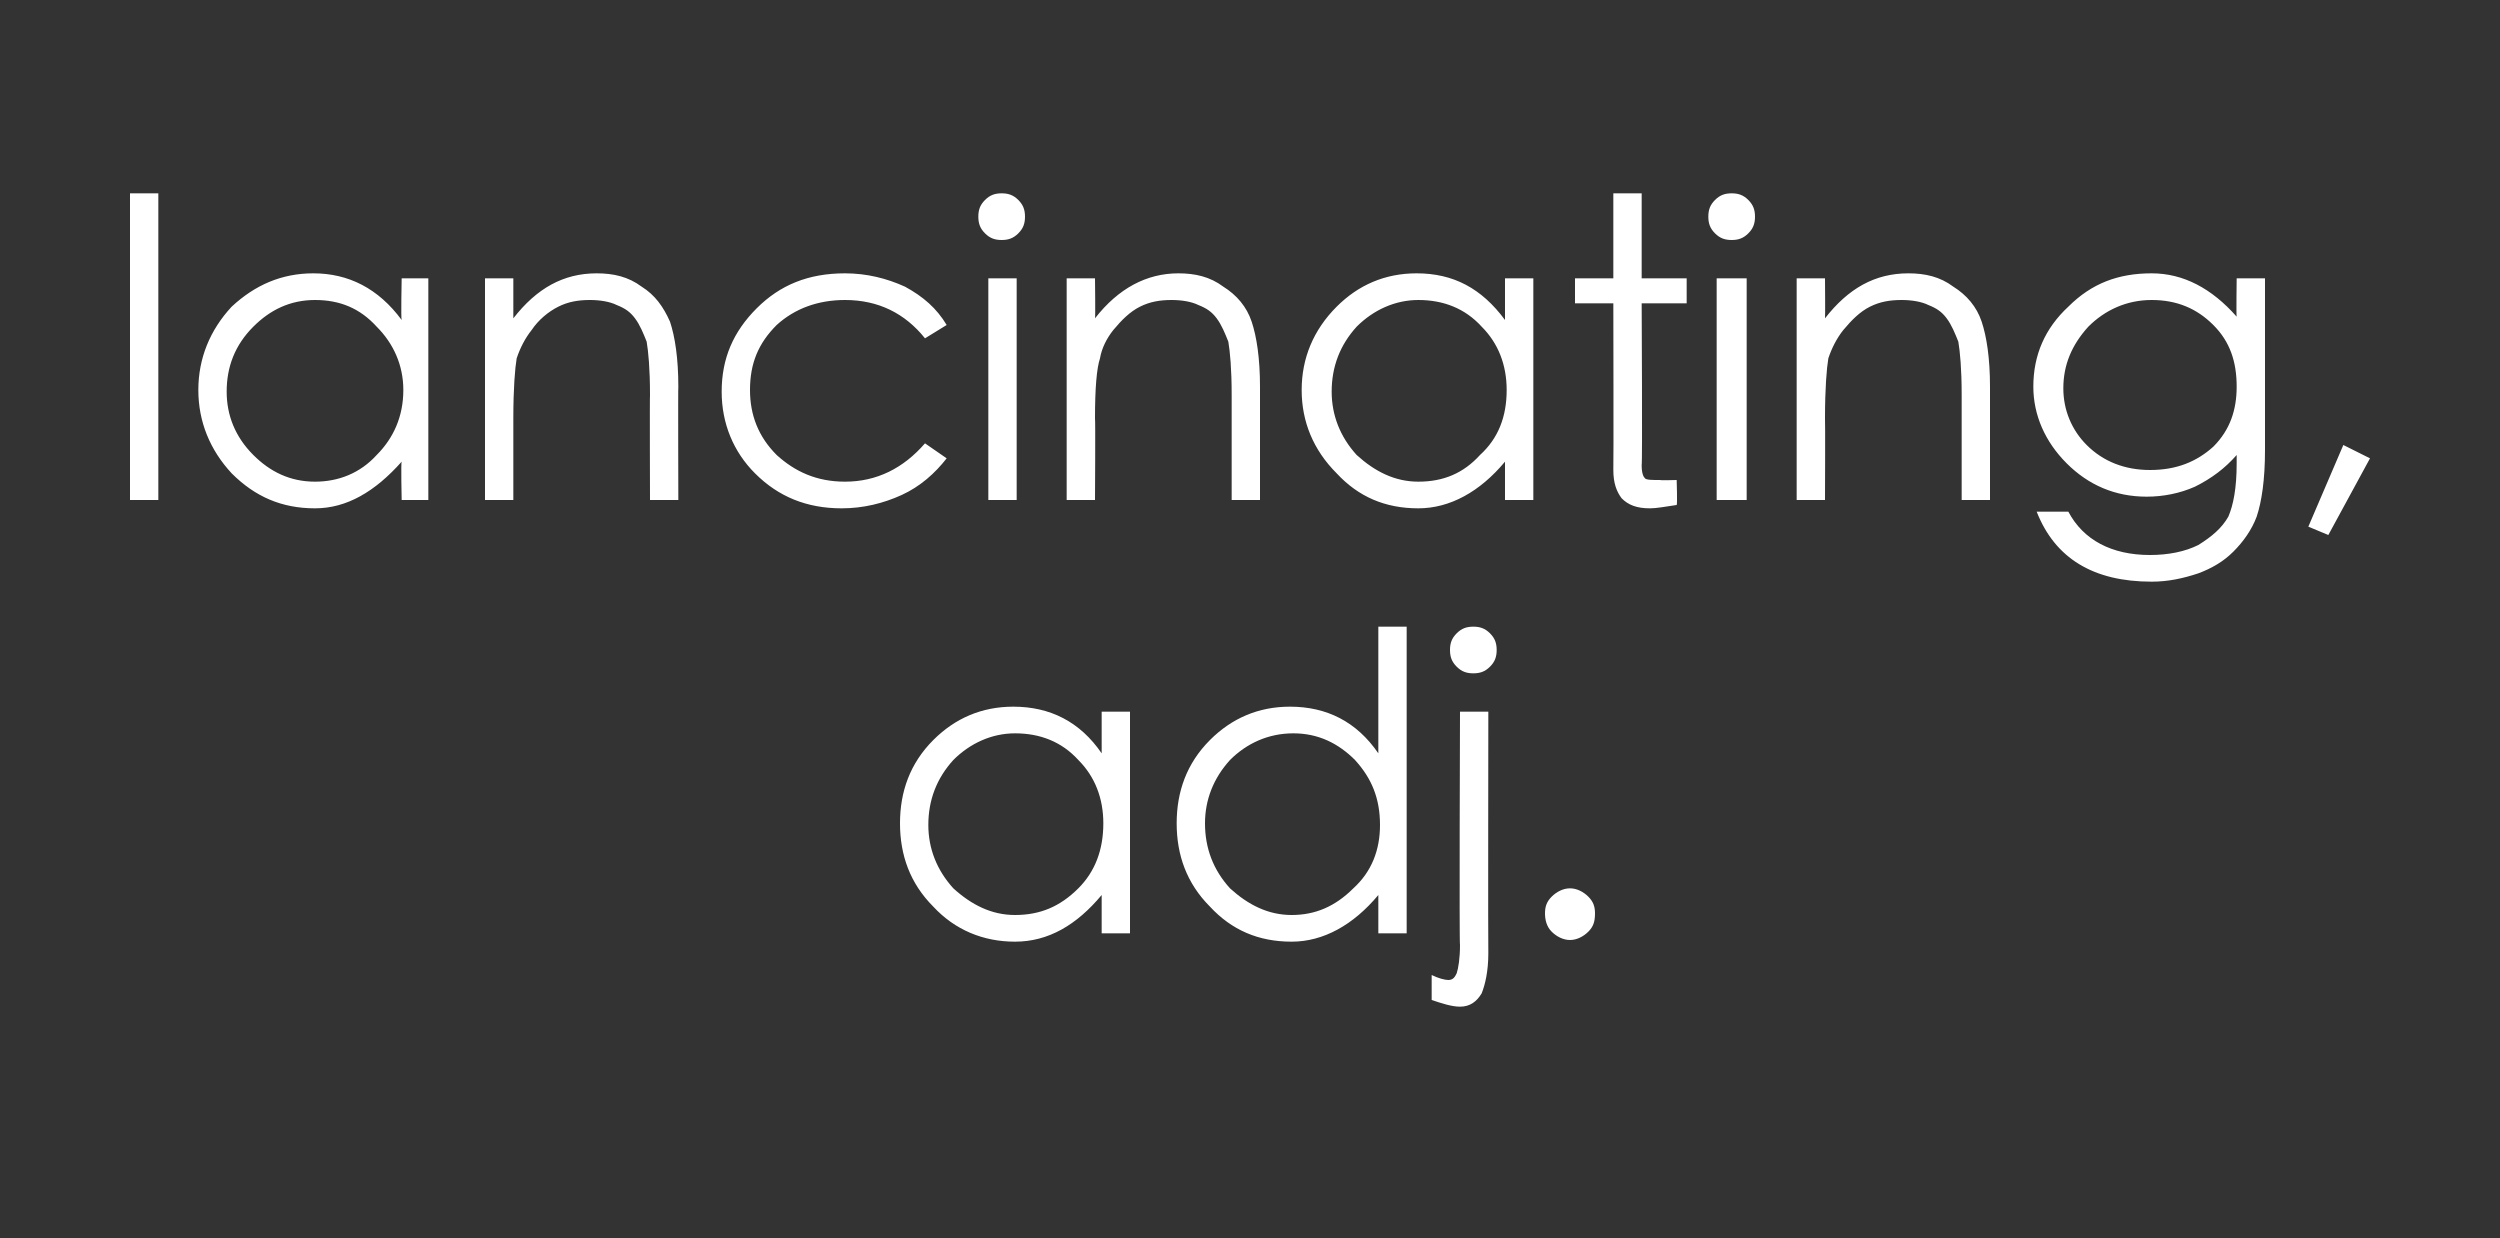 <?xml version="1.0" standalone="no"?><!DOCTYPE svg PUBLIC "-//W3C//DTD SVG 1.1//EN" "http://www.w3.org/Graphics/SVG/1.1/DTD/svg11.dtd"><svg xmlns="http://www.w3.org/2000/svg" version="1.1" width="150px" height="74.3px" viewBox="0 -10 150 74.3" style="top:-10px"><rect x="0" y="-10" width="150" height="74.3" fill="#333333" stroke="none"/>  <desc>lancinating, adj.</desc>  <defs/>  <g id="Polygon141231">    <path d="M 67.8 32.7 L 67.8 46 L 66.1 46 C 66.1 46 66.1 43.73 66.1 43.7 C 64.6 45.5 62.9 46.5 60.9 46.5 C 59 46.5 57.3 45.8 56 44.4 C 54.6 43 54 41.3 54 39.4 C 54 37.5 54.6 35.8 56 34.4 C 57.3 33.1 58.9 32.4 60.8 32.4 C 63 32.4 64.8 33.3 66.1 35.2 C 66.1 35.15 66.1 32.7 66.1 32.7 L 67.8 32.7 Z M 66.2 39.4 C 66.2 37.9 65.7 36.6 64.7 35.6 C 63.7 34.5 62.4 34 60.9 34 C 59.5 34 58.2 34.6 57.2 35.6 C 56.2 36.7 55.7 38 55.7 39.5 C 55.7 40.9 56.2 42.2 57.2 43.3 C 58.3 44.3 59.5 44.9 60.9 44.9 C 62.4 44.9 63.6 44.4 64.7 43.3 C 65.7 42.3 66.2 41 66.2 39.4 Z M 84.4 27.6 L 84.4 46 L 82.7 46 C 82.7 46 82.7 43.73 82.7 43.7 C 81.2 45.5 79.4 46.5 77.5 46.5 C 75.5 46.5 73.9 45.8 72.6 44.4 C 71.2 43 70.6 41.3 70.6 39.4 C 70.6 37.5 71.2 35.8 72.6 34.4 C 73.9 33.1 75.5 32.4 77.4 32.4 C 79.6 32.4 81.4 33.3 82.7 35.2 C 82.7 35.15 82.7 27.6 82.7 27.6 L 84.4 27.6 Z M 82.8 39.5 C 82.8 37.9 82.3 36.7 81.3 35.6 C 80.3 34.6 79.1 34 77.6 34 C 76.1 34 74.8 34.6 73.8 35.6 C 72.8 36.7 72.3 38 72.3 39.4 C 72.3 40.9 72.8 42.2 73.8 43.3 C 74.9 44.3 76.1 44.9 77.5 44.9 C 78.9 44.9 80.1 44.4 81.2 43.3 C 82.3 42.3 82.8 41 82.8 39.5 Z M 87 29 C 87 28.6 87.1 28.3 87.4 28 C 87.7 27.7 88 27.6 88.4 27.6 C 88.8 27.6 89.1 27.7 89.4 28 C 89.7 28.3 89.8 28.6 89.8 29 C 89.8 29.4 89.7 29.7 89.4 30 C 89.1 30.3 88.8 30.4 88.4 30.4 C 88 30.4 87.7 30.3 87.4 30 C 87.1 29.7 87 29.4 87 29 Z M 87.6 32.7 L 89.3 32.7 C 89.3 32.7 89.28 47.2 89.3 47.2 C 89.3 48.3 89.1 49.1 88.9 49.6 C 88.6 50.1 88.2 50.4 87.6 50.4 C 87.1 50.4 86.5 50.2 85.9 50 C 85.9 50 85.9 48.5 85.9 48.5 C 86.3 48.7 86.7 48.8 86.9 48.8 C 87.2 48.8 87.3 48.6 87.4 48.4 C 87.5 48.1 87.6 47.5 87.6 46.7 C 87.55 46.7 87.6 32.7 87.6 32.7 Z M 92.7 44.8 C 92.7 44.4 92.8 44.1 93.1 43.8 C 93.4 43.5 93.8 43.3 94.2 43.3 C 94.6 43.3 95 43.5 95.3 43.8 C 95.6 44.1 95.7 44.4 95.7 44.8 C 95.7 45.3 95.6 45.6 95.3 45.9 C 95 46.2 94.6 46.4 94.2 46.4 C 93.8 46.4 93.4 46.2 93.1 45.9 C 92.8 45.6 92.7 45.2 92.7 44.8 Z " stroke="none" fill="#fff"/>  </g>  <g id="Polygon141230">    <path d="M 7.8 1.6 L 9.5 1.6 L 9.5 20 L 7.8 20 L 7.8 1.6 Z M 25.7 6.7 L 25.7 20 L 24.1 20 C 24.1 20 24.05 17.73 24.1 17.7 C 22.5 19.5 20.8 20.5 18.9 20.5 C 16.9 20.5 15.3 19.8 13.9 18.4 C 12.6 17 11.9 15.3 11.9 13.4 C 11.9 11.5 12.6 9.8 13.9 8.4 C 15.3 7.1 16.9 6.4 18.8 6.4 C 20.9 6.4 22.7 7.3 24.1 9.2 C 24.05 9.15 24.1 6.7 24.1 6.7 L 25.7 6.7 Z M 24.2 13.4 C 24.2 11.9 23.6 10.6 22.6 9.6 C 21.6 8.5 20.4 8 18.9 8 C 17.4 8 16.2 8.6 15.2 9.6 C 14.1 10.7 13.6 12 13.6 13.5 C 13.6 14.9 14.1 16.2 15.2 17.3 C 16.2 18.3 17.4 18.9 18.9 18.9 C 20.3 18.9 21.6 18.4 22.6 17.3 C 23.6 16.3 24.2 15 24.2 13.4 Z M 29.1 6.7 L 30.8 6.7 C 30.8 6.7 30.8 9.1 30.8 9.1 C 32.2 7.3 33.8 6.4 35.8 6.4 C 36.8 6.4 37.7 6.6 38.5 7.2 C 39.3 7.7 39.8 8.4 40.2 9.3 C 40.5 10.2 40.7 11.5 40.7 13.2 C 40.68 13.18 40.7 20 40.7 20 L 39 20 C 39 20 38.98 13.68 39 13.7 C 39 12.1 38.9 11.1 38.8 10.5 C 38.6 10 38.4 9.5 38.1 9.1 C 37.8 8.7 37.5 8.5 37 8.3 C 36.6 8.1 36 8 35.4 8 C 34.7 8 34.1 8.1 33.5 8.4 C 32.9 8.7 32.3 9.2 31.9 9.8 C 31.5 10.3 31.2 10.9 31 11.5 C 30.9 12.1 30.8 13.3 30.8 15.1 C 30.8 15.13 30.8 20 30.8 20 L 29.1 20 L 29.1 6.7 Z M 56.8 9.5 C 56.8 9.5 55.5 10.3 55.5 10.3 C 54.3 8.8 52.7 8 50.7 8 C 49.1 8 47.7 8.5 46.6 9.5 C 45.5 10.6 45 11.8 45 13.4 C 45 14.9 45.5 16.2 46.6 17.3 C 47.7 18.3 49 18.9 50.7 18.9 C 52.6 18.9 54.2 18.1 55.5 16.6 C 55.5 16.6 56.8 17.5 56.8 17.5 C 56.1 18.4 55.2 19.2 54.1 19.7 C 53 20.2 51.8 20.5 50.5 20.5 C 48.4 20.5 46.7 19.8 45.3 18.4 C 44 17.1 43.3 15.4 43.3 13.5 C 43.3 11.5 44 9.9 45.4 8.5 C 46.8 7.1 48.5 6.4 50.7 6.4 C 52 6.4 53.2 6.7 54.3 7.2 C 55.4 7.8 56.2 8.5 56.8 9.5 Z M 58.7 3 C 58.7 2.6 58.8 2.3 59.1 2 C 59.4 1.7 59.7 1.6 60.1 1.6 C 60.5 1.6 60.8 1.7 61.1 2 C 61.4 2.3 61.5 2.6 61.5 3 C 61.5 3.4 61.4 3.7 61.1 4 C 60.8 4.3 60.5 4.4 60.1 4.4 C 59.7 4.4 59.4 4.3 59.1 4 C 58.8 3.7 58.7 3.4 58.7 3 Z M 59.3 6.7 L 61 6.7 L 61 20 L 59.3 20 L 59.3 6.7 Z M 64 6.7 L 65.7 6.7 C 65.7 6.7 65.73 9.1 65.7 9.1 C 67.1 7.3 68.8 6.4 70.7 6.4 C 71.7 6.4 72.6 6.6 73.4 7.2 C 74.2 7.7 74.8 8.4 75.1 9.3 C 75.4 10.2 75.6 11.5 75.6 13.2 C 75.6 13.18 75.6 20 75.6 20 L 73.9 20 C 73.9 20 73.9 13.68 73.9 13.7 C 73.9 12.1 73.8 11.1 73.7 10.5 C 73.5 10 73.3 9.5 73 9.1 C 72.7 8.7 72.4 8.5 71.9 8.3 C 71.5 8.1 70.9 8 70.3 8 C 69.6 8 69 8.1 68.4 8.4 C 67.8 8.7 67.3 9.2 66.8 9.8 C 66.4 10.3 66.1 10.9 66 11.5 C 65.8 12.1 65.7 13.3 65.7 15.1 C 65.73 15.13 65.7 20 65.7 20 L 64 20 L 64 6.7 Z M 92 6.7 L 92 20 L 90.3 20 C 90.3 20 90.3 17.73 90.3 17.7 C 88.8 19.5 87 20.5 85.1 20.5 C 83.1 20.5 81.5 19.8 80.2 18.4 C 78.8 17 78.1 15.3 78.1 13.4 C 78.1 11.5 78.8 9.8 80.2 8.4 C 81.5 7.1 83.1 6.4 85 6.4 C 87.2 6.4 88.9 7.3 90.3 9.2 C 90.3 9.15 90.3 6.7 90.3 6.7 L 92 6.7 Z M 90.4 13.4 C 90.4 11.9 89.9 10.6 88.9 9.6 C 87.9 8.5 86.6 8 85.1 8 C 83.7 8 82.4 8.6 81.4 9.6 C 80.4 10.7 79.9 12 79.9 13.5 C 79.9 14.9 80.4 16.2 81.4 17.3 C 82.5 18.3 83.7 18.9 85.1 18.9 C 86.6 18.9 87.8 18.4 88.8 17.3 C 89.9 16.3 90.4 15 90.4 13.4 Z M 98.5 17.9 C 98.5 18.4 98.6 18.6 98.7 18.7 C 98.8 18.8 99.1 18.8 99.6 18.8 C 99.62 18.83 100.6 18.8 100.6 18.8 C 100.6 18.8 100.65 20.28 100.6 20.3 C 99.9 20.4 99.4 20.5 99 20.5 C 98.2 20.5 97.7 20.3 97.3 19.9 C 97 19.5 96.8 19 96.8 18.2 C 96.82 18.18 96.8 8.2 96.8 8.2 L 94.5 8.2 L 94.5 6.7 L 96.8 6.7 L 96.8 1.6 L 98.5 1.6 L 98.5 6.7 L 101.2 6.7 L 101.2 8.2 L 98.5 8.2 C 98.5 8.2 98.55 17.9 98.5 17.9 Z M 102.5 3 C 102.5 2.6 102.6 2.3 102.9 2 C 103.2 1.7 103.5 1.6 103.9 1.6 C 104.3 1.6 104.6 1.7 104.9 2 C 105.2 2.3 105.3 2.6 105.3 3 C 105.3 3.4 105.2 3.7 104.9 4 C 104.6 4.3 104.3 4.4 103.9 4.4 C 103.5 4.4 103.2 4.3 102.9 4 C 102.6 3.7 102.5 3.4 102.5 3 Z M 103 6.7 L 104.8 6.7 L 104.8 20 L 103 20 L 103 6.7 Z M 107.8 6.7 L 109.5 6.7 C 109.5 6.7 109.52 9.1 109.5 9.1 C 110.9 7.3 112.5 6.4 114.5 6.4 C 115.5 6.4 116.4 6.6 117.2 7.2 C 118 7.7 118.6 8.4 118.9 9.3 C 119.2 10.2 119.4 11.5 119.4 13.2 C 119.4 13.18 119.4 20 119.4 20 L 117.7 20 C 117.7 20 117.7 13.68 117.7 13.7 C 117.7 12.1 117.6 11.1 117.5 10.5 C 117.3 10 117.1 9.5 116.8 9.1 C 116.5 8.7 116.2 8.5 115.7 8.3 C 115.3 8.1 114.7 8 114.1 8 C 113.4 8 112.8 8.1 112.2 8.4 C 111.6 8.7 111.1 9.2 110.6 9.8 C 110.2 10.3 109.9 10.9 109.7 11.5 C 109.6 12.1 109.5 13.3 109.5 15.1 C 109.52 15.13 109.5 20 109.5 20 L 107.8 20 L 107.8 6.7 Z M 134.2 6.7 L 135.9 6.7 C 135.9 6.7 135.9 16.98 135.9 17 C 135.9 18.8 135.7 20.1 135.4 21 C 135.1 21.8 134.6 22.5 134 23.1 C 133.4 23.7 132.7 24.1 131.9 24.4 C 131 24.7 130.1 24.9 129.1 24.9 C 125.6 24.9 123.3 23.5 122.2 20.7 C 122.2 20.7 124.1 20.7 124.1 20.7 C 125 22.4 126.7 23.3 129 23.3 C 130.1 23.3 131.1 23.1 131.9 22.7 C 132.7 22.2 133.3 21.7 133.7 21 C 134 20.3 134.2 19.3 134.2 17.8 C 134.2 17.8 134.2 17.3 134.2 17.3 C 133.5 18.1 132.7 18.7 131.7 19.2 C 130.8 19.6 129.8 19.8 128.8 19.8 C 126.9 19.8 125.3 19.1 124 17.8 C 122.7 16.5 122 14.9 122 13.2 C 122 11.3 122.7 9.7 124.1 8.4 C 125.5 7 127.1 6.4 129.1 6.4 C 131 6.4 132.7 7.3 134.2 9 C 134.17 9.03 134.2 6.7 134.2 6.7 Z M 134.2 13.2 C 134.2 11.7 133.8 10.5 132.8 9.5 C 131.8 8.5 130.6 8 129.1 8 C 127.6 8 126.3 8.6 125.3 9.6 C 124.3 10.7 123.8 11.9 123.8 13.3 C 123.8 14.6 124.3 15.8 125.2 16.7 C 126.2 17.7 127.5 18.2 129 18.2 C 130.6 18.2 131.8 17.7 132.8 16.8 C 133.8 15.8 134.2 14.6 134.2 13.2 Z M 140.6 16.7 L 142.2 17.5 L 139.7 22.1 L 138.5 21.6 L 140.6 16.7 Z " stroke="none" fill="#fff"/>  </g></svg>